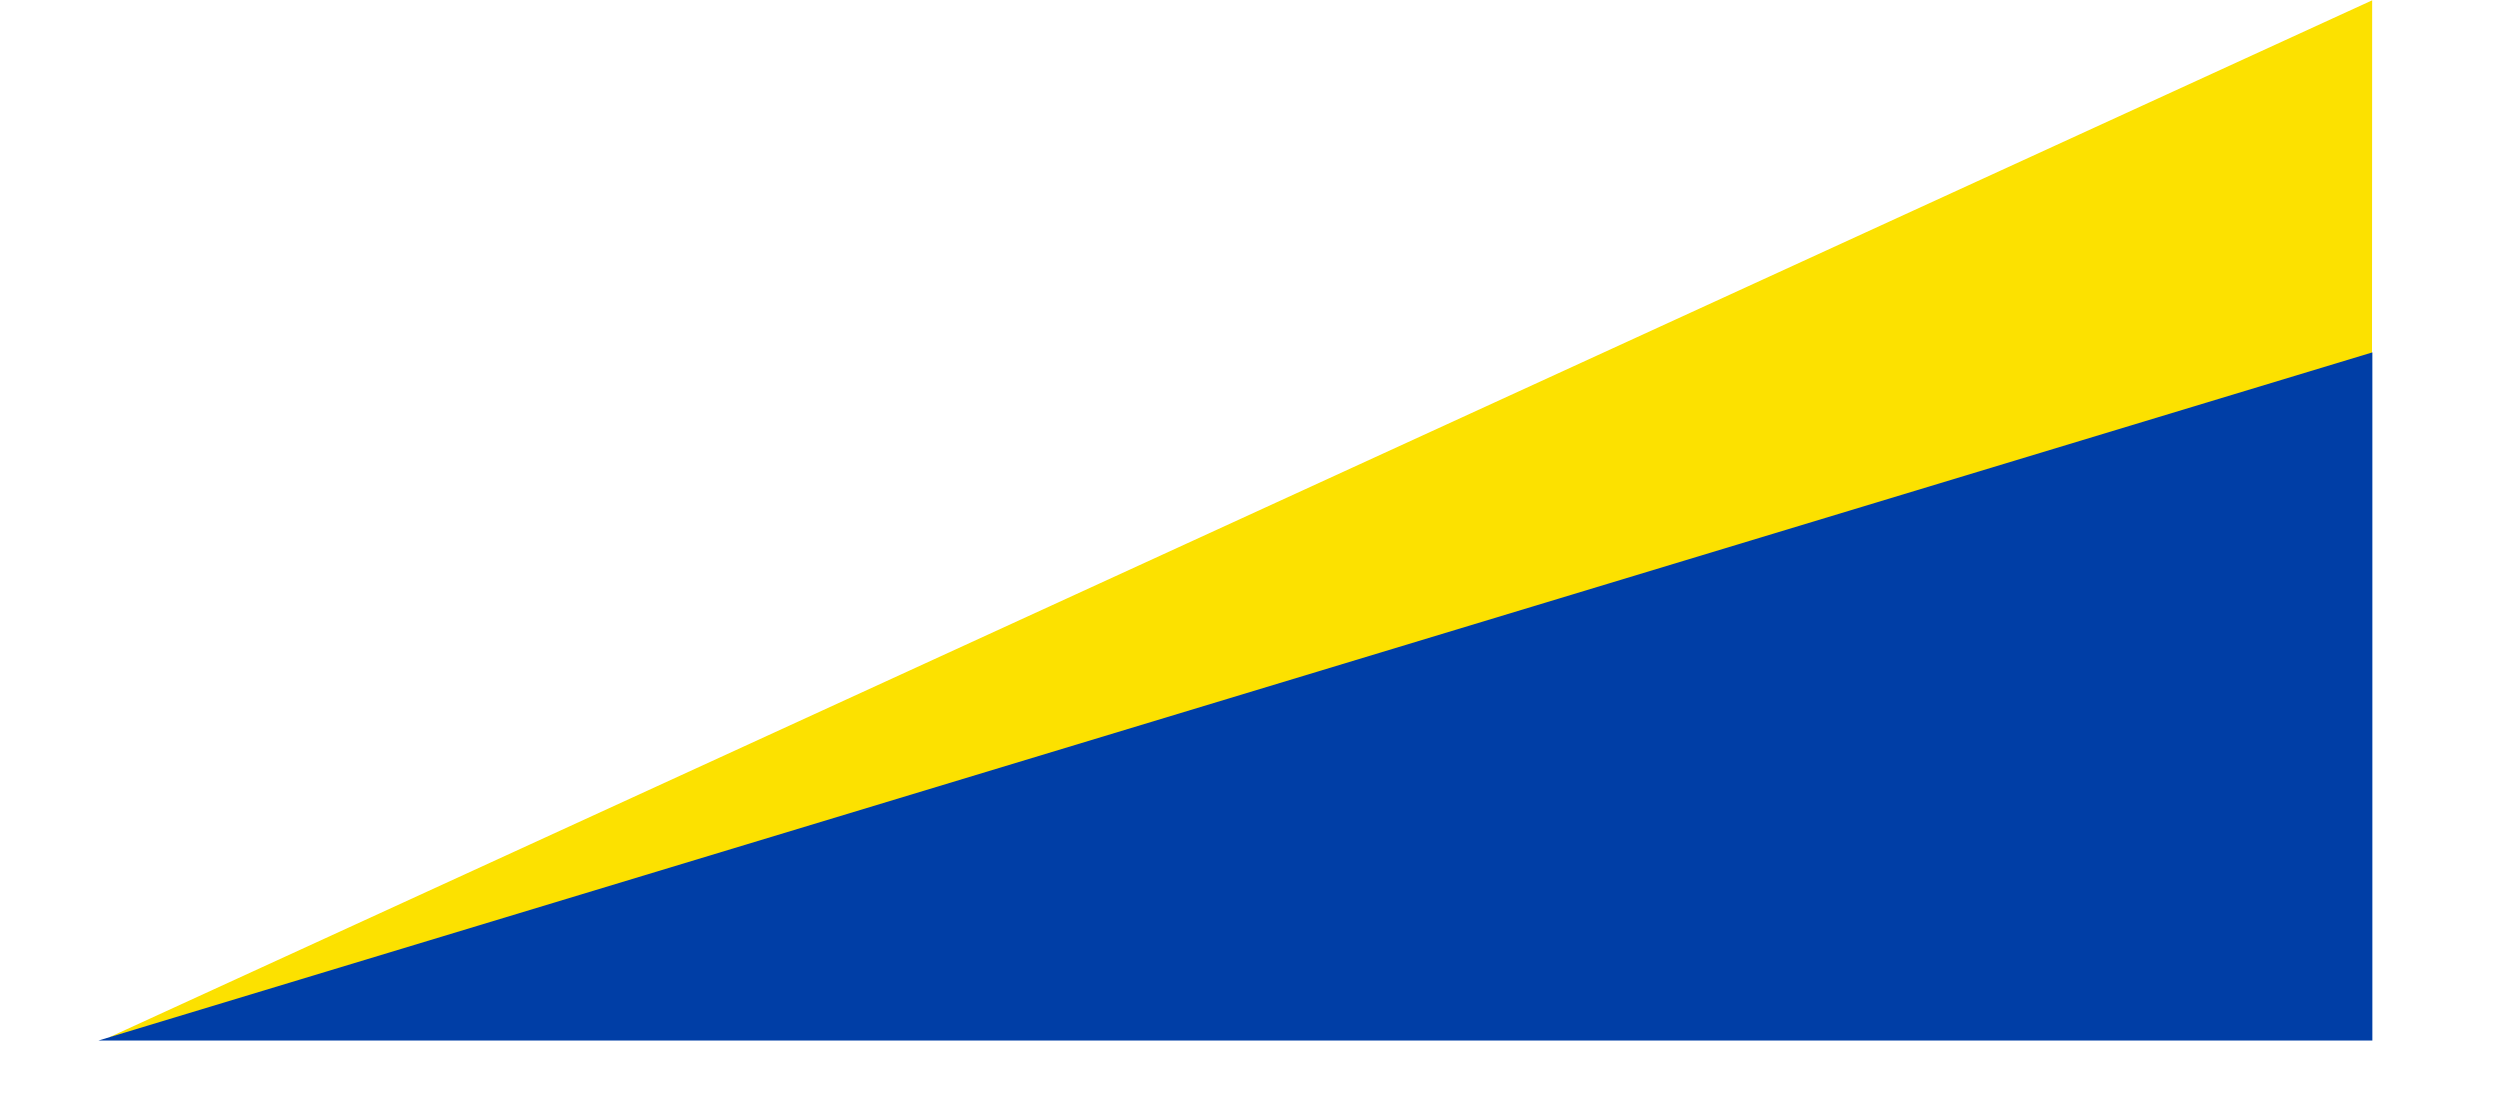 <svg width="901" height="400" viewBox="0 0 901 400" fill="none" xmlns="http://www.w3.org/2000/svg">
    <path d="M39 374L854.928 0.115L854.851 181.136L39 374Z" fill="#FCE100" />
    <path d="M35.5 375L855 127V375H35.5Z" fill="#003EA6" />
</svg>